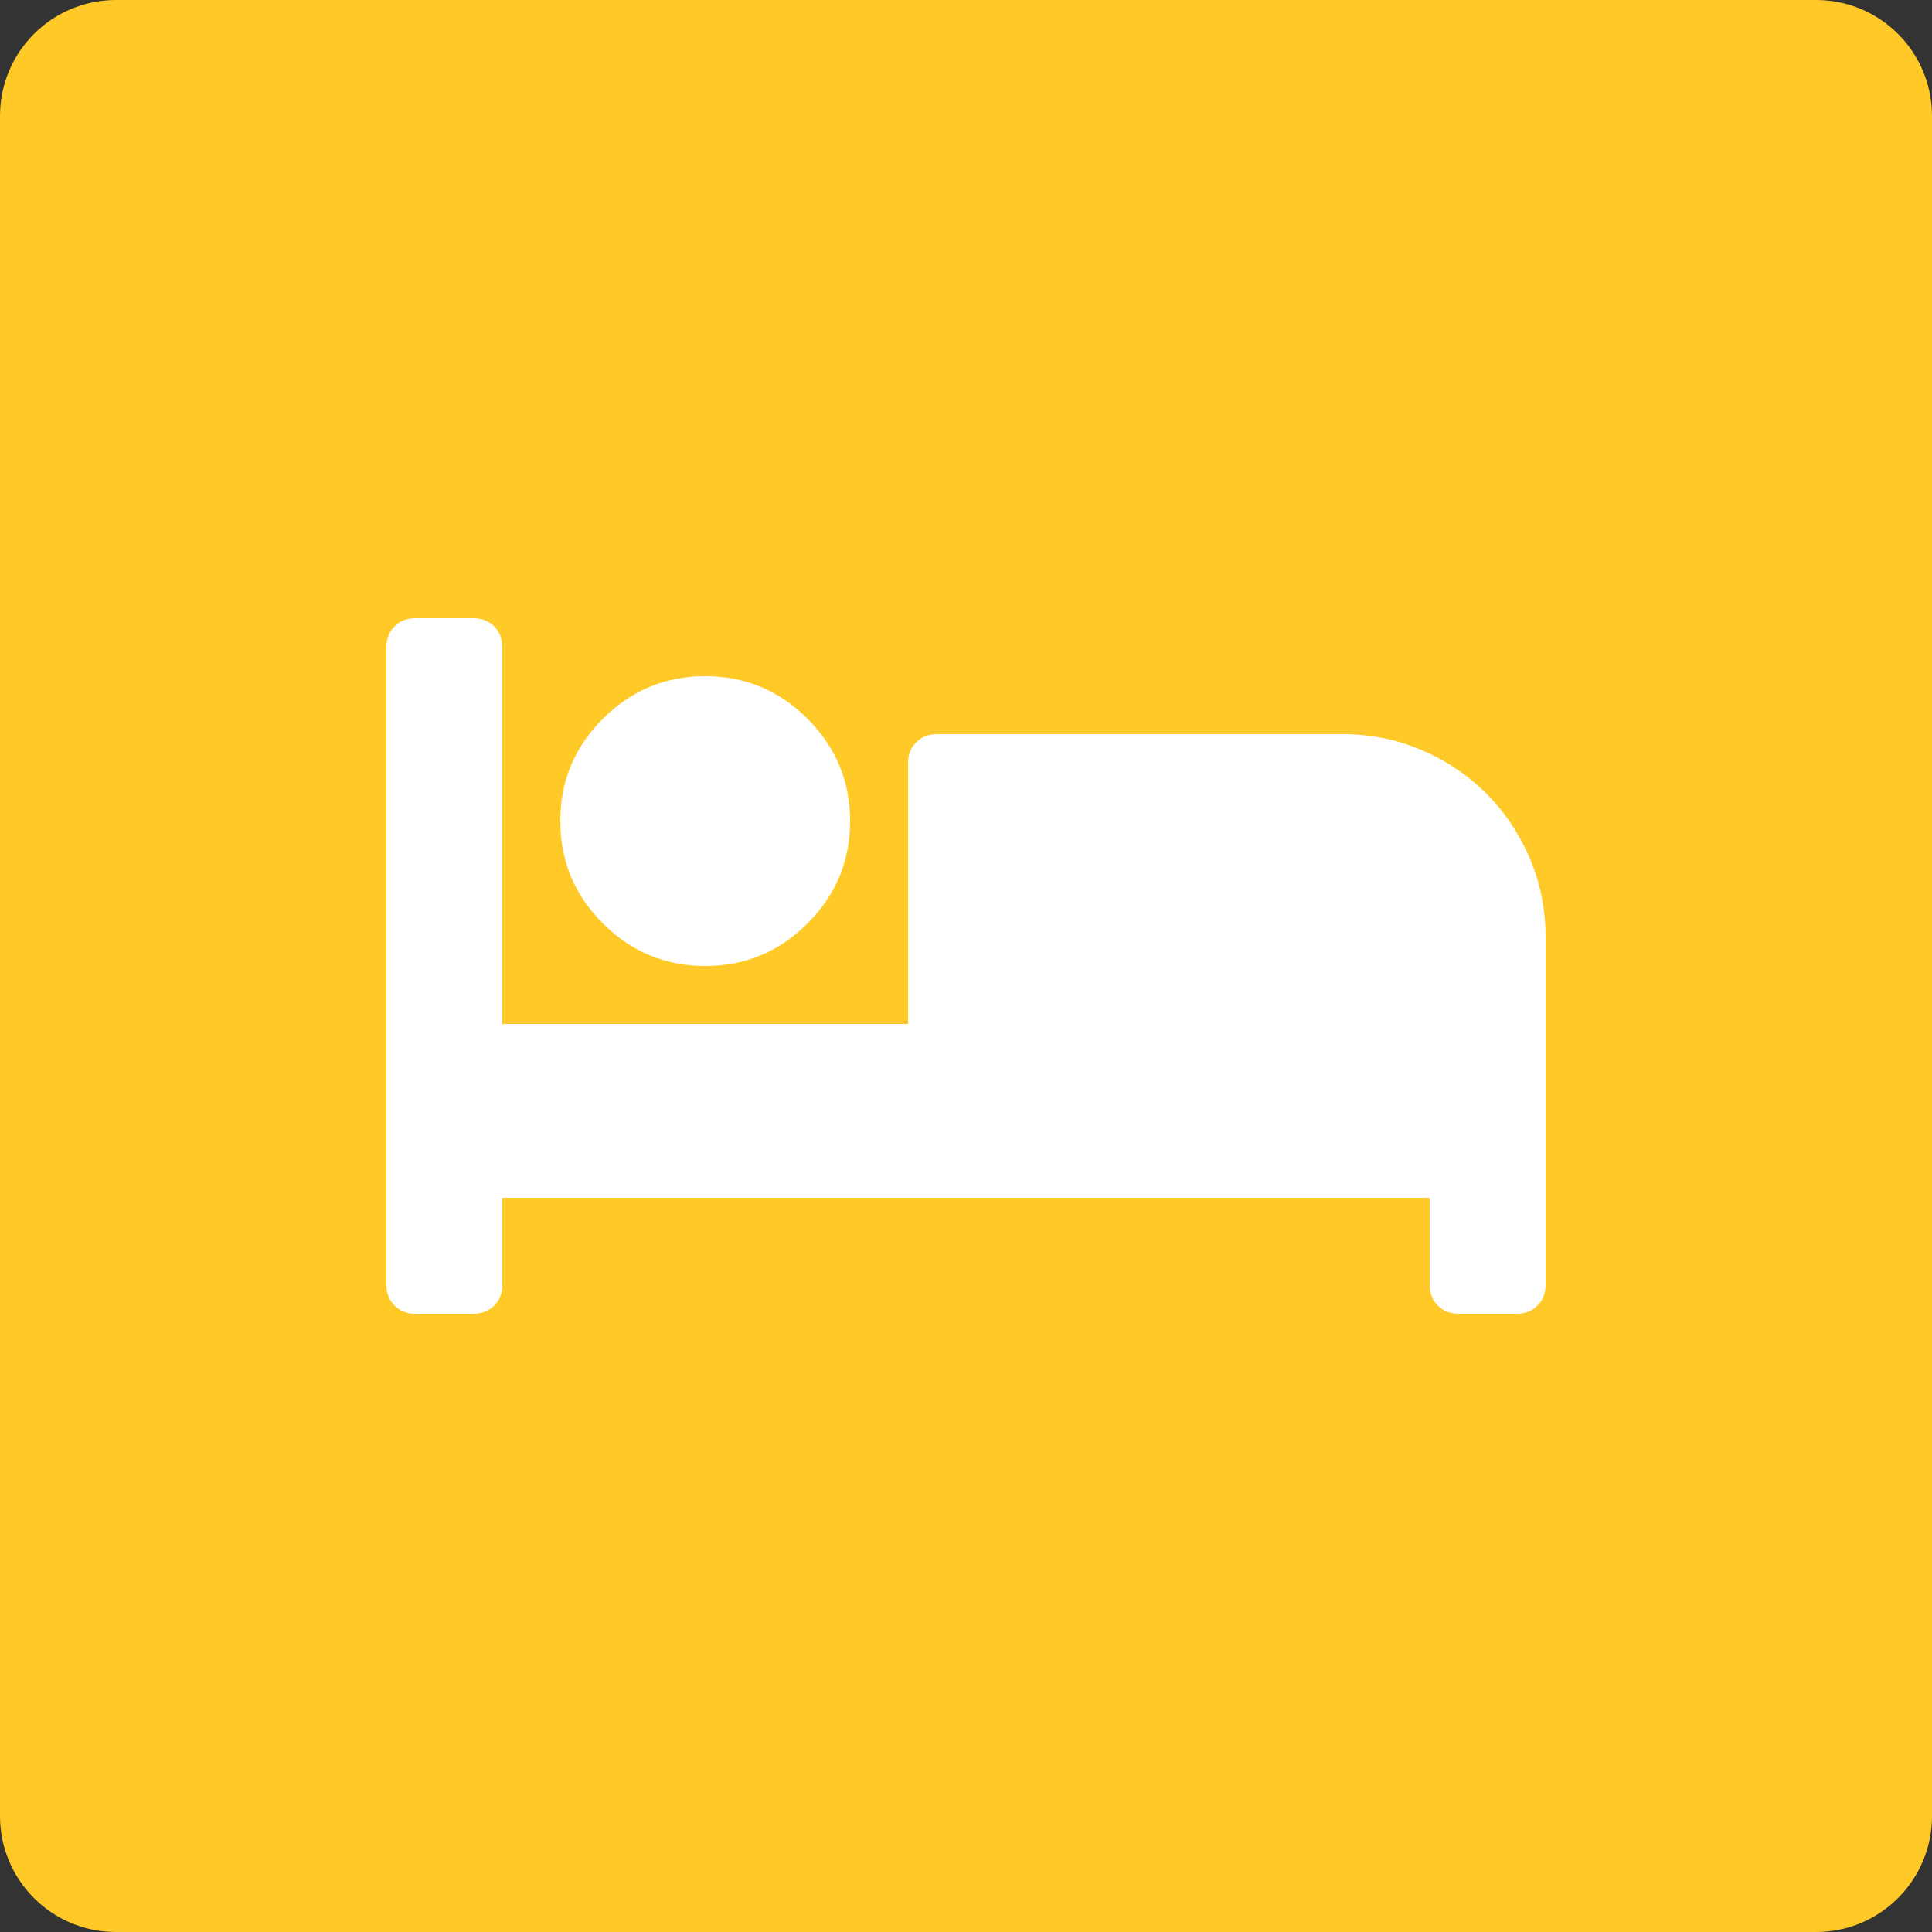 <?xml version="1.0" encoding="UTF-8"?>
<svg width="50px" height="50px" viewBox="0 0 50 50" version="1.1" xmlns="http://www.w3.org/2000/svg" xmlns:xlink="http://www.w3.org/1999/xlink">
    <rect x="0" y="0" width="50" height="50" fill="#333333" stroke="none"/>
    <!-- Generator: Sketch 63.1 (92452) - https://sketch.com -->
    <title>Product Icon - Accommodation</title>
    <desc>Created with Sketch.</desc>
    <g id="Product-Icon---Accommodation" stroke="none" stroke-width="1" fill="none" fill-rule="evenodd">
        <path d="M3,0 L47,0 C48.657,-3.04359188e-16 50,1.343 50,3 L50,38.843 L50,47 C50,48.657 48.657,50 47,50 L3,50 C1.343,50 2.02906125e-16,48.657 0,47 L0,3 C-2.02906125e-16,1.343 1.343,3.04359188e-16 3,0 Z" id="Rectangle-Copy" fill="#FFCA28"></path>
        <path d="M12.25,34 C12.469,34 12.648,33.93 12.789,33.789 C12.93,33.648 13,33.469 13,33.25 L13,33.25 L13,31 L37,31 L37,33.25 C37,33.469 37.07,33.648 37.211,33.789 C37.351,33.93 37.531,34 37.75,34 L37.75,34 L39.25,34 C39.469,34 39.648,33.93 39.789,33.789 C39.93,33.648 40,33.469 40,33.25 L40,33.25 L40,24.25 C40,23.313 39.766,22.438 39.297,21.625 C38.828,20.813 38.187,20.172 37.375,19.703 C36.562,19.234 35.687,19 34.75,19 L34.75,19 L24.25,19 C24.031,19 23.852,19.07 23.711,19.211 C23.57,19.352 23.5,19.531 23.5,19.75 L23.5,19.75 L23.5,26.5 L13,26.5 L13,16.75 C13,16.531 12.93,16.352 12.789,16.211 C12.648,16.07 12.469,16 12.25,16 L12.25,16 L10.75,16 C10.531,16 10.352,16.07 10.211,16.211 C10.07,16.352 10,16.531 10,16.75 L10,16.75 L10,33.25 C10,33.469 10.07,33.648 10.211,33.789 C10.352,33.93 10.531,34 10.75,34 L10.75,34 L12.25,34 Z M18.25,25 C19.281,25 20.164,24.633 20.898,23.898 C21.633,23.164 22,22.281 22,21.25 C22,20.219 21.633,19.336 20.898,18.602 C20.164,17.867 19.281,17.5 18.25,17.5 C17.219,17.5 16.336,17.867 15.602,18.602 C14.867,19.336 14.5,20.219 14.5,21.25 C14.5,22.281 14.867,23.164 15.602,23.898 C16.336,24.633 17.219,25 18.25,25 Z" id="b" fill="#FFFFFF" fill-rule="nonzero"></path>
    </g>
</svg>